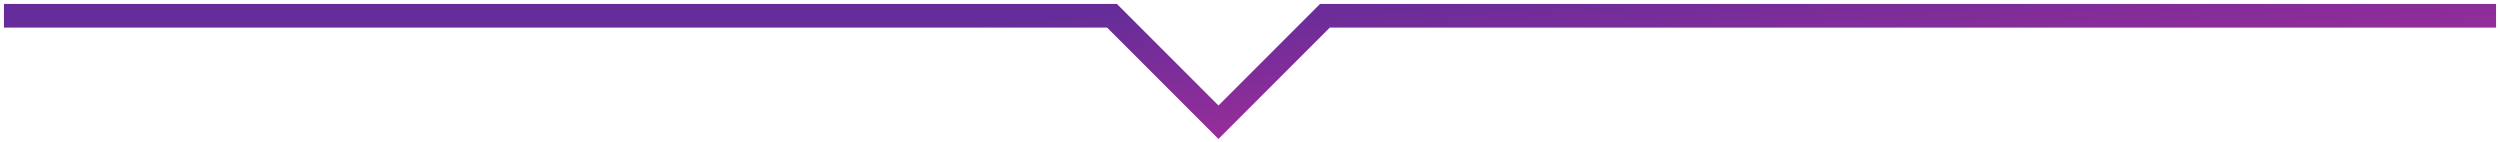 <svg width="317" height="18" viewBox="0 0 317 18" fill="none" xmlns="http://www.w3.org/2000/svg">
<path d="M0.5 2H141L154.5 15.5L168 2H316.5" stroke="url(#paint0_linear_3082_5942)" stroke-width="3"/>
<defs>
<linearGradient id="paint0_linear_3082_5942" x1="236.775" y1="11.589" x2="235.398" y2="-5.875" gradientUnits="userSpaceOnUse">
<stop stop-color="#992D99"/>
<stop offset="1" stop-color="#652D99"/>
</linearGradient>
</defs>
</svg>
